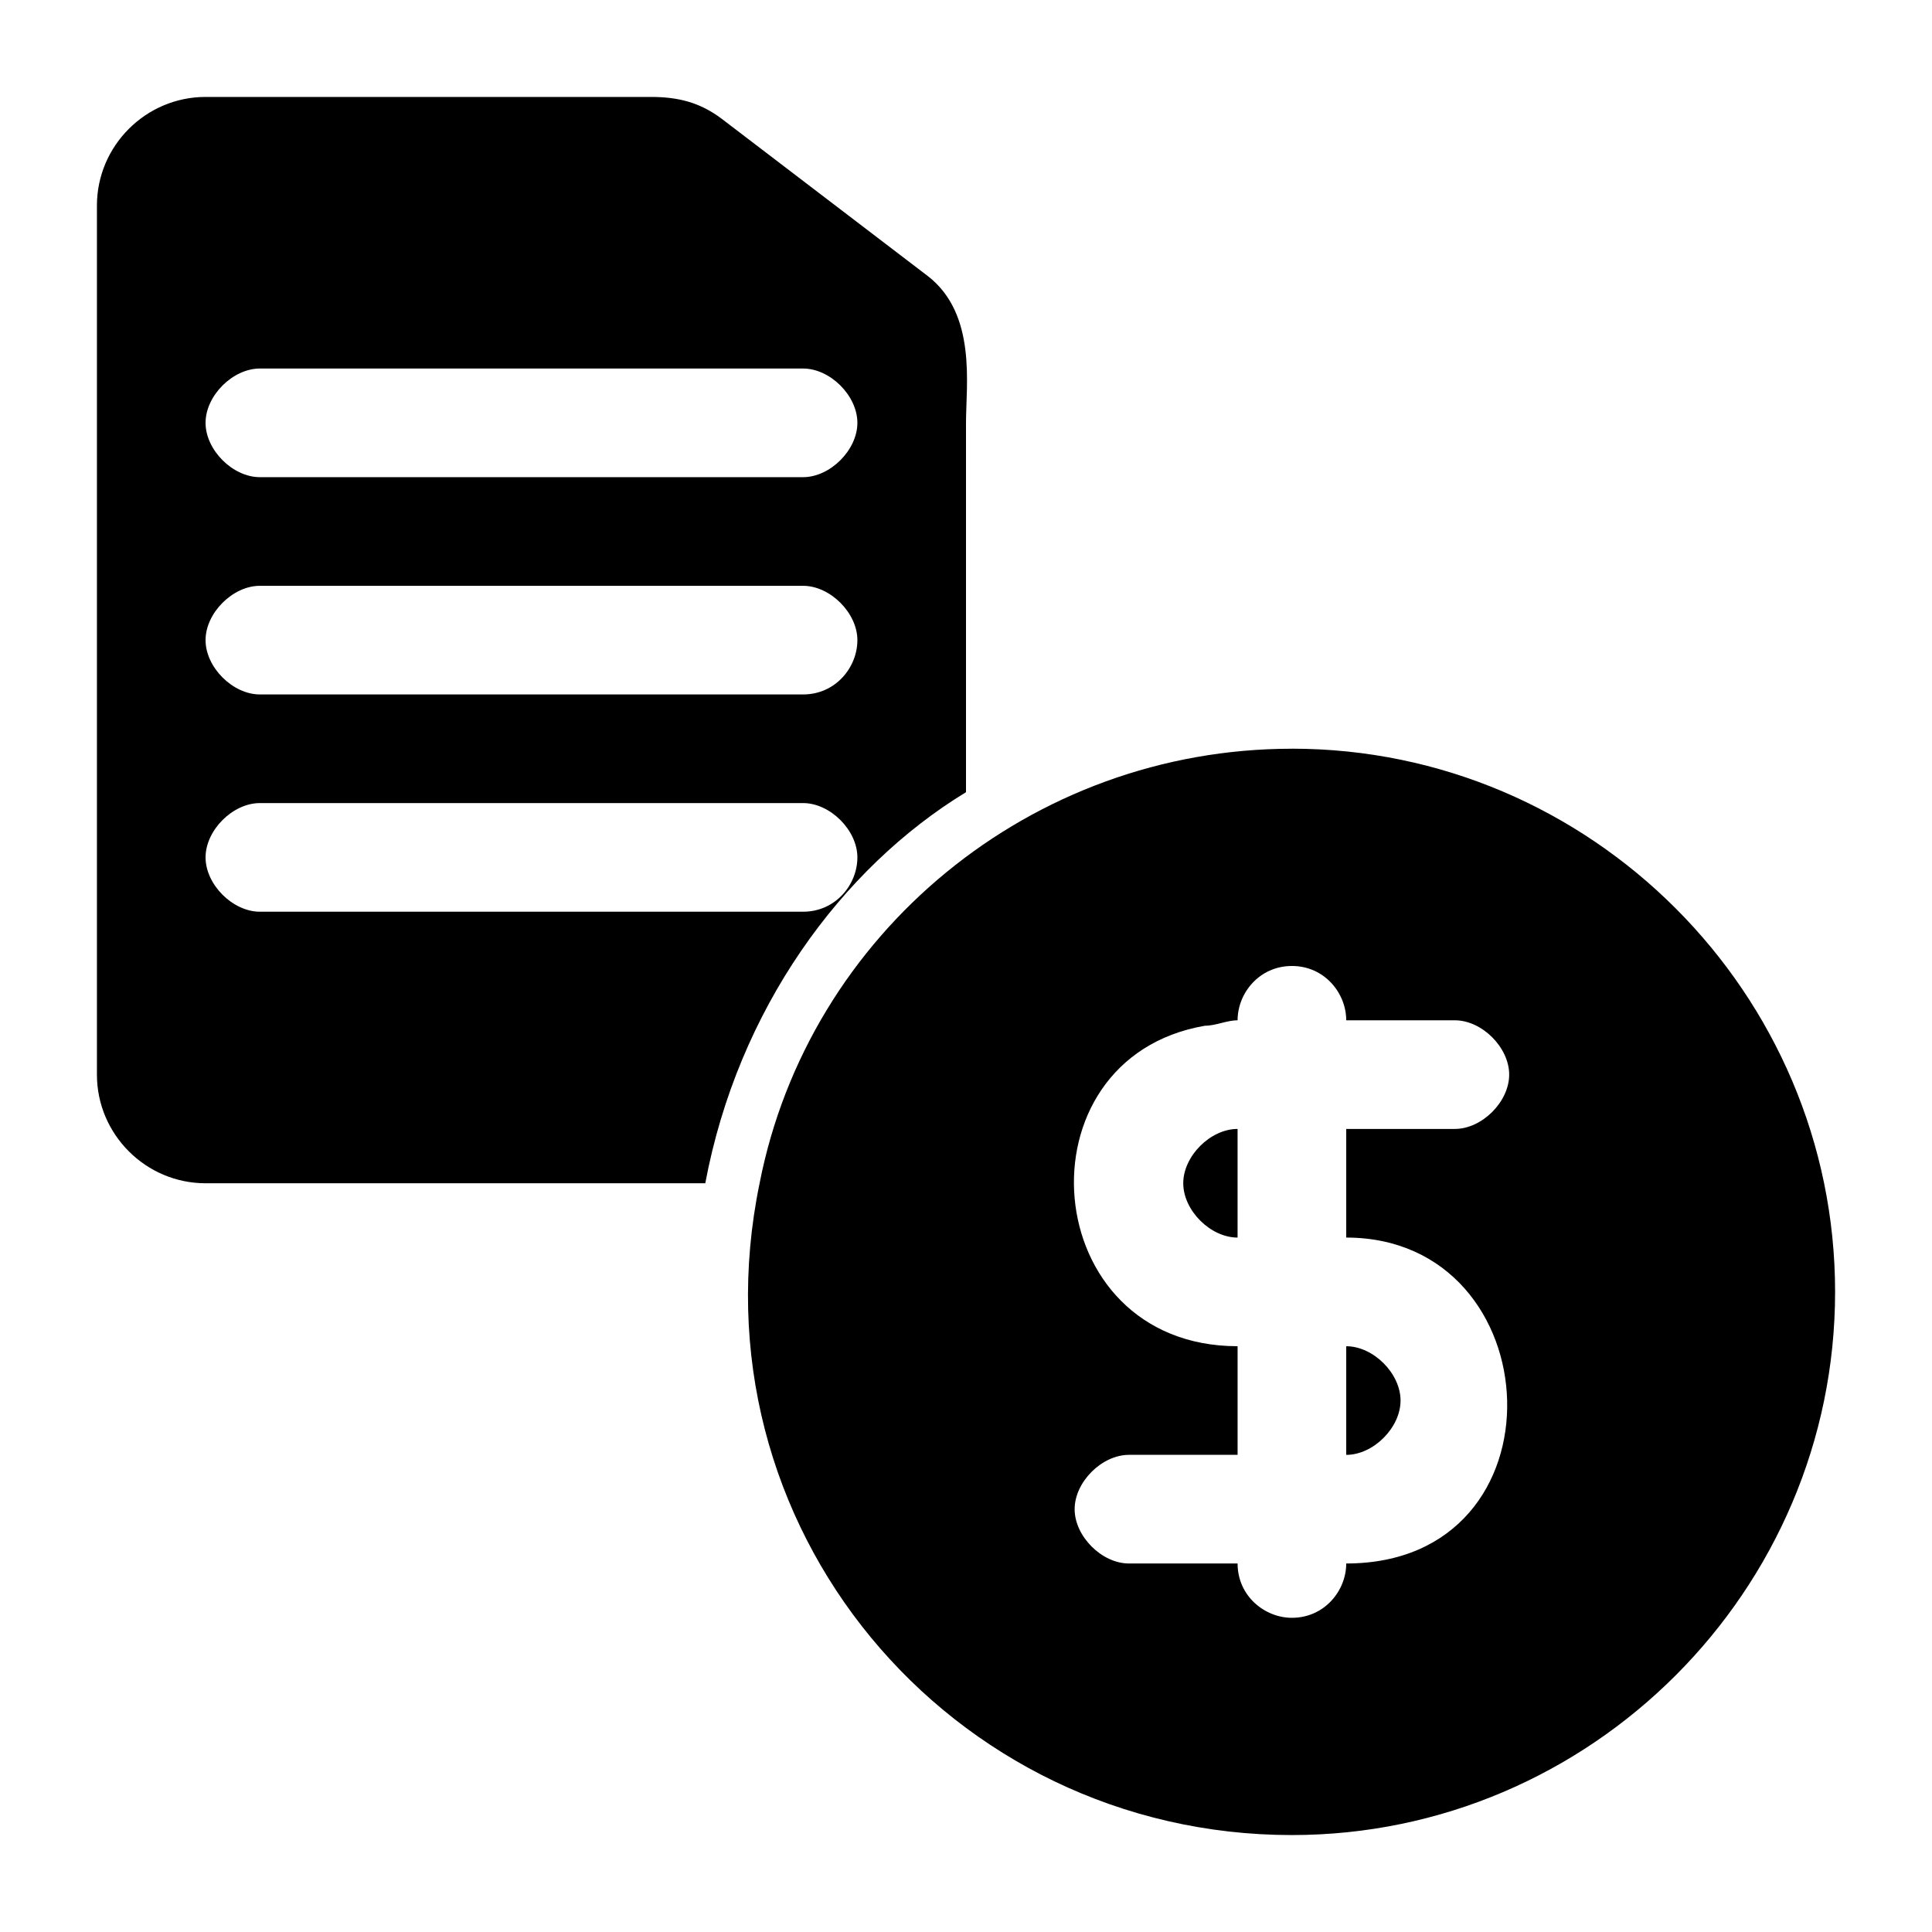 <?xml version="1.0" encoding="UTF-8"?>
<!-- Uploaded to: ICON Repo, www.svgrepo.com, Generator: ICON Repo Mixer Tools -->
<svg fill="#000000" width="800px" height="800px" version="1.1" viewBox="144 144 512 512" xmlns="http://www.w3.org/2000/svg">
 <g>
  <path d="m486.37 342.42c-69.094 0-128.11 48.941-141.07 115.16-18.715 90.688 50.383 172.73 141.07 172.73 79.172 0 143.95-64.777 143.95-143.95 0-79.172-64.777-143.95-143.95-143.95zm14.395 215.92c0 7.199-5.758 14.395-14.395 14.395-7.199 0-14.395-5.758-14.395-14.395h-28.789c-7.199 0-14.395-7.199-14.395-14.395 0-7.199 7.199-14.395 14.395-14.395h28.789v-28.789c-53.262 0-59.02-76.293-8.637-84.93 2.879 0 5.758-1.441 8.637-1.441 0-7.199 5.758-14.395 14.395-14.395 8.637 0 14.395 7.199 14.395 14.395h28.789c7.199 0 14.395 7.199 14.395 14.395 0 7.199-7.199 14.395-14.395 14.395h-28.789v28.789c54.699 0.004 59.016 86.371 0 86.371z"/>
  <path d="m471.97 443.18v28.789c-7.199 0-14.395-7.199-14.395-14.395 0-7.199 7.195-14.395 14.395-14.395z"/>
  <path d="m515.16 515.16c0 7.199-7.199 14.395-14.395 14.395v-28.789c7.195 0 14.395 7.195 14.395 14.395z"/>
  <path d="m389.92 217.19-54.699-41.742c-5.758-4.32-11.516-5.758-18.715-5.758h-118.03c-15.836 0-28.789 12.957-28.789 28.789v230.31c0 15.836 12.957 28.789 28.789 28.789h132.43c8.637-46.062 35.988-83.488 69.094-103.64v-97.883c0-10.078 2.879-28.789-10.078-38.867zm-177.05 24.473h143.95c7.199 0 14.395 7.199 14.395 14.395 0 7.199-7.199 14.395-14.395 14.395h-143.95c-7.199 0-14.395-7.199-14.395-14.395 0-7.199 7.195-14.395 14.395-14.395zm143.95 143.95h-143.95c-7.199 0-14.395-7.199-14.395-14.395 0-7.199 7.199-14.395 14.395-14.395h143.95c7.199 0 14.395 7.199 14.395 14.395 0 7.195-5.758 14.395-14.395 14.395zm0-57.578h-143.95c-7.199 0-14.395-7.199-14.395-14.395 0-7.199 7.199-14.395 14.395-14.395h143.95c7.199 0 14.395 7.199 14.395 14.395 0 7.195-5.758 14.395-14.395 14.395z"/>
 </g>
</svg>
